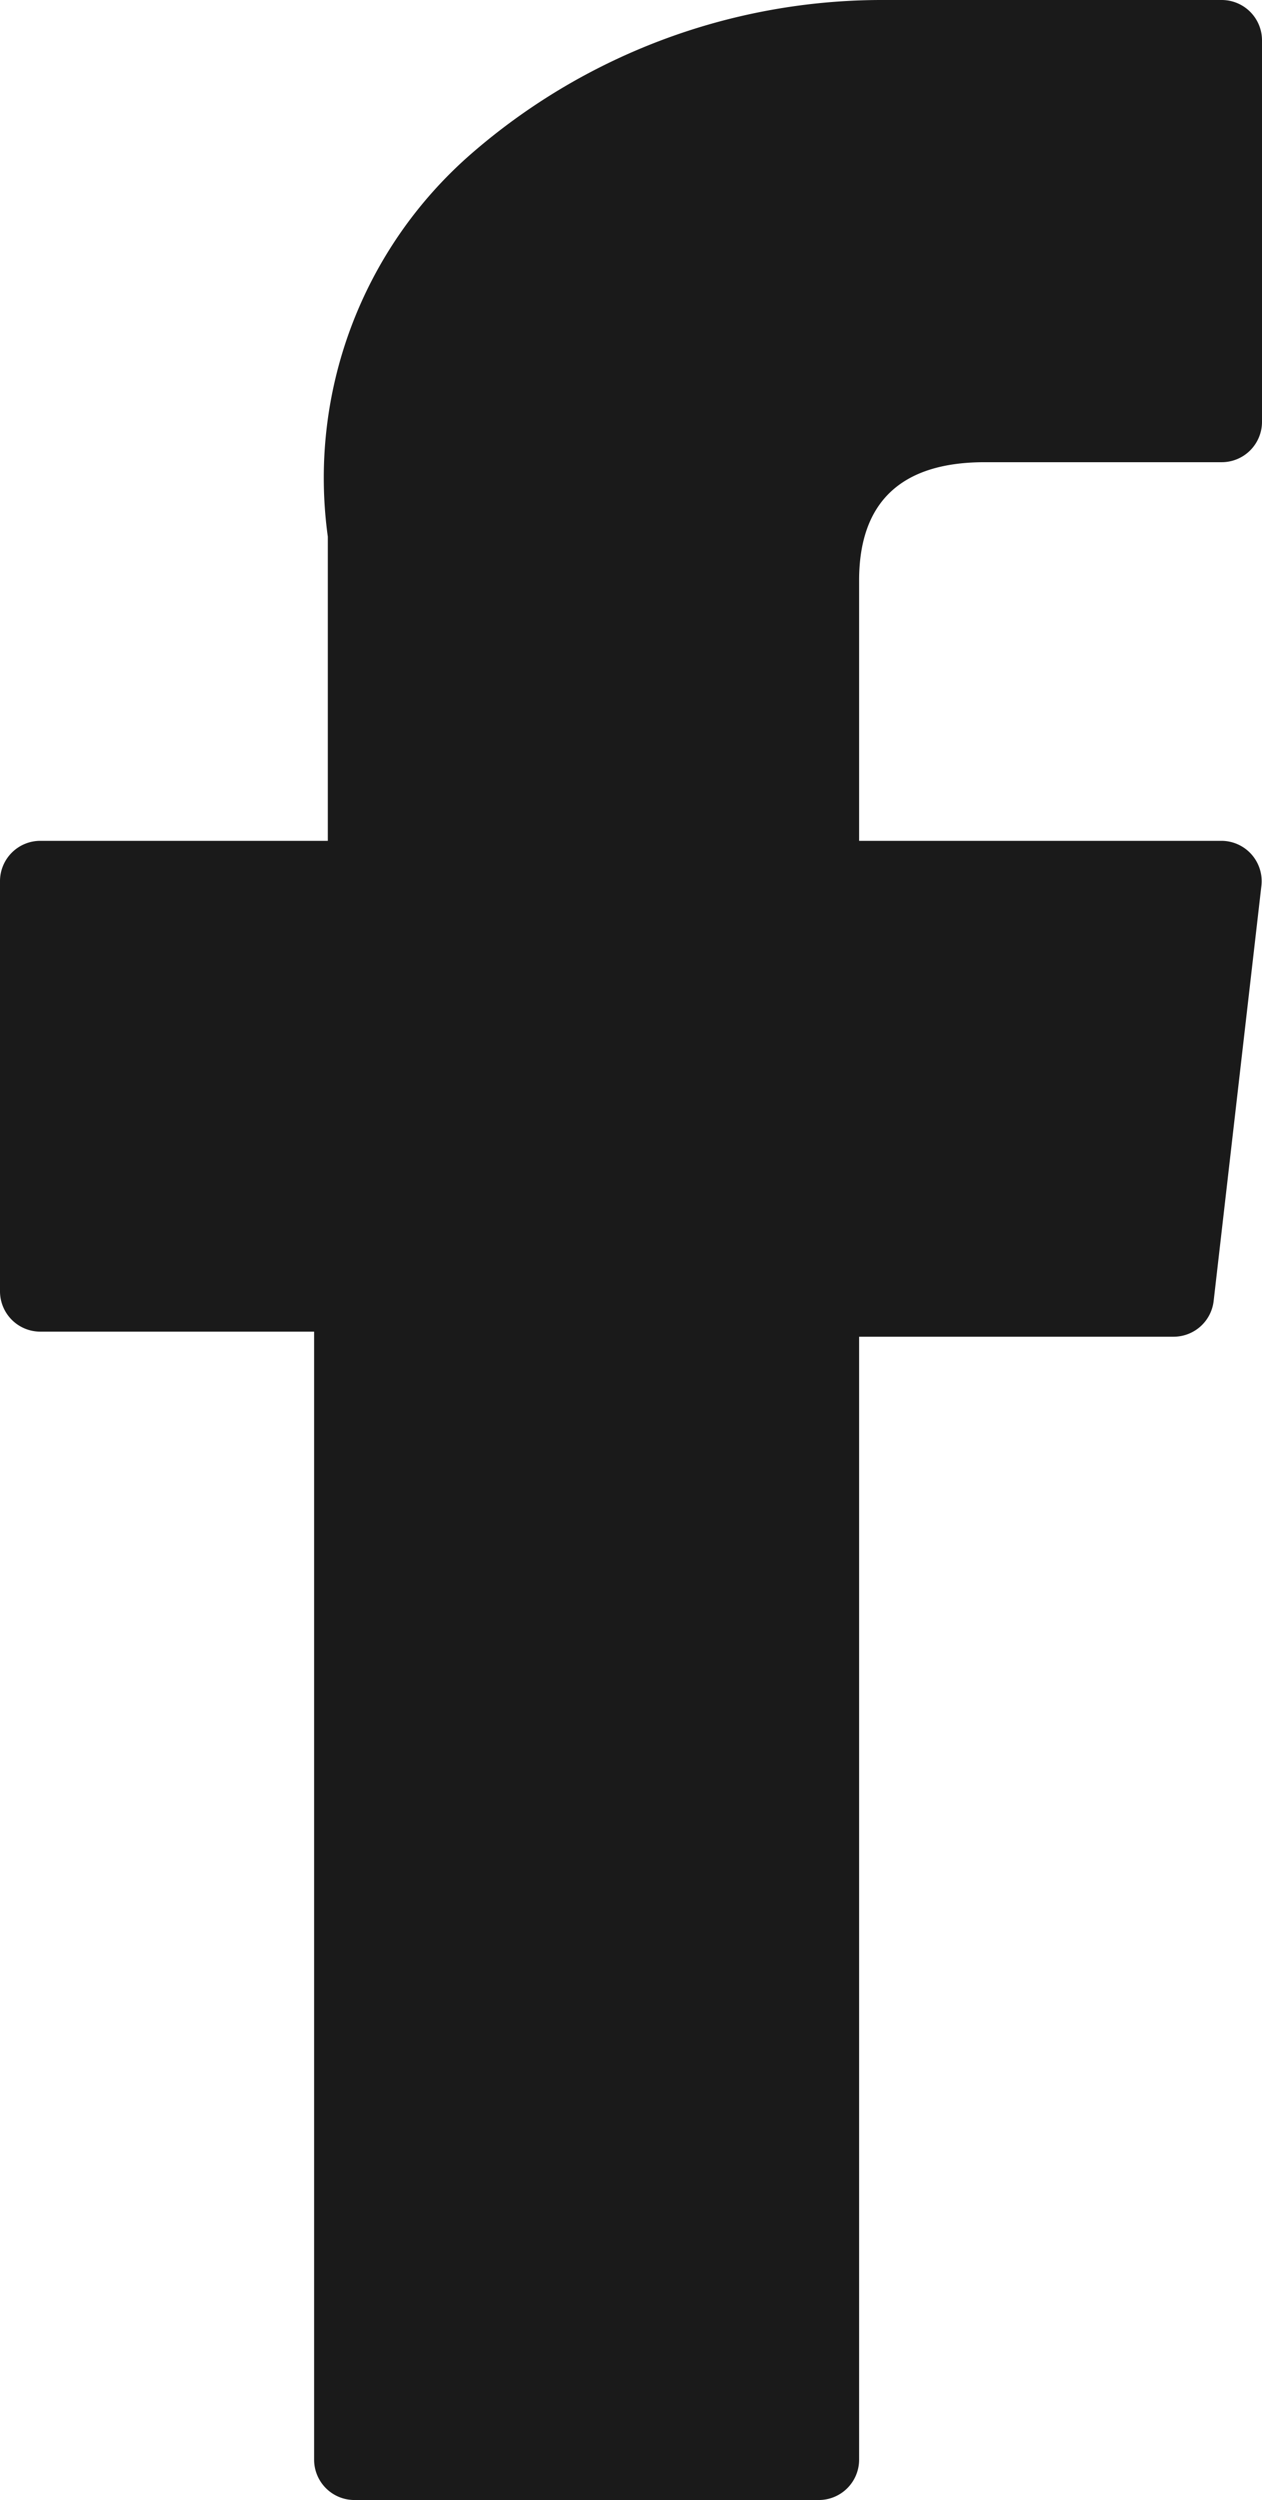 <svg xmlns="http://www.w3.org/2000/svg" width="12.708" height="25.157" viewBox="0 0 12.708 25.157"><defs><style>.a{fill:#1a1a1a;}</style></defs><path class="a" d="M127.088,13.4h2.757V24.751a.406.406,0,0,0,.406.406h4.676a.406.406,0,0,0,.406-.406v-11.3h3.17a.406.406,0,0,0,.4-.359l.481-4.179a.406.406,0,0,0-.4-.452h-3.651V5.841c0-.79.425-1.19,1.264-1.19h2.387a.406.406,0,0,0,.406-.406V.409A.406.406,0,0,0,138.984,0h-3.29c-.023,0-.075,0-.151,0a6.305,6.305,0,0,0-4.123,1.554A4.323,4.323,0,0,0,129.983,5.4V8.461h-2.895a.406.406,0,0,0-.406.406v4.126A.406.406,0,0,0,127.088,13.4Z" transform="translate(-126.682)"/></svg>